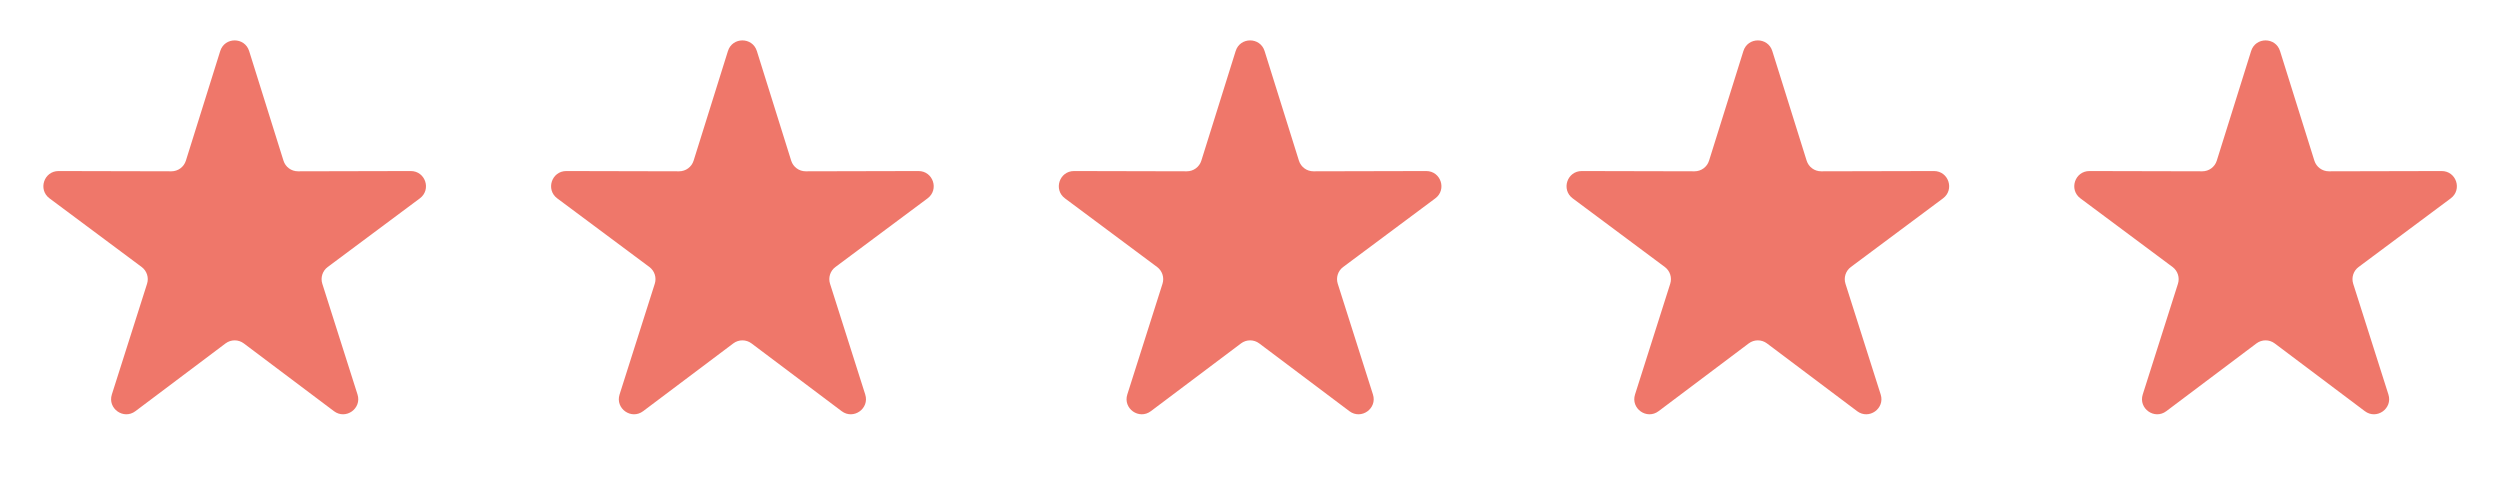 <svg xmlns="http://www.w3.org/2000/svg" fill="none" viewBox="0 0 165 33" height="33" width="165">
<path fill="#EF776A" d="M48.044 3.368C48.337 2.433 49.66 2.433 49.953 3.368L52.219 10.605C52.35 11.023 52.738 11.307 53.176 11.306L60.621 11.289C61.585 11.287 61.994 12.515 61.221 13.091L55.138 17.622C54.795 17.876 54.653 18.32 54.782 18.727L57.105 26.036C57.4 26.964 56.33 27.723 55.551 27.138L49.599 22.664C49.244 22.397 48.754 22.397 48.398 22.664L42.446 27.138C41.667 27.723 40.597 26.964 40.892 26.036L43.215 18.727C43.345 18.32 43.202 17.876 42.86 17.622L36.776 13.091C36.003 12.515 36.412 11.287 37.376 11.289L44.821 11.306C45.259 11.307 45.647 11.023 45.778 10.605L48.044 3.368Z"></path>
<path fill="#EF776A" d="M81.554 3.368C81.847 2.433 83.17 2.433 83.463 3.368L85.729 10.605C85.86 11.023 86.248 11.307 86.686 11.306L94.131 11.289C95.095 11.287 95.504 12.515 94.731 13.091L88.647 17.622C88.305 17.876 88.162 18.32 88.292 18.727L90.615 26.036C90.91 26.964 89.84 27.723 89.061 27.138L83.109 22.664C82.753 22.397 82.263 22.397 81.908 22.664L75.956 27.138C75.177 27.723 74.107 26.964 74.402 26.036L76.725 18.727C76.854 18.32 76.712 17.876 76.369 17.622L70.286 13.091C69.513 12.515 69.922 11.287 70.886 11.289L78.331 11.306C78.769 11.307 79.157 11.023 79.288 10.605L81.554 3.368Z"></path>
<path fill="#EF776A" d="M14.535 3.368C14.827 2.433 16.15 2.433 16.443 3.368L18.71 10.605C18.84 11.023 19.228 11.307 19.666 11.306L27.111 11.289C28.075 11.287 28.484 12.515 27.711 13.091L21.628 17.622C21.286 17.876 21.143 18.32 21.272 18.727L23.596 26.036C23.89 26.964 22.82 27.723 22.042 27.138L16.09 22.664C15.734 22.397 15.244 22.397 14.888 22.664L8.936 27.138C8.158 27.723 7.087 26.964 7.382 26.036L9.706 18.727C9.835 18.32 9.692 17.876 9.35 17.622L3.267 13.091C2.494 12.515 2.902 11.287 3.866 11.289L11.312 11.306C11.75 11.307 12.137 11.023 12.268 10.605L14.535 3.368Z"></path>
<path fill="#EF776A" d="M115.064 3.368C115.357 2.433 116.68 2.433 116.972 3.368L119.239 10.605C119.37 11.023 119.757 11.307 120.195 11.306L127.641 11.289C128.605 11.287 129.013 12.515 128.24 13.091L122.157 17.622C121.815 17.876 121.672 18.32 121.801 18.727L124.125 26.036C124.42 26.964 123.349 27.723 122.571 27.138L116.619 22.664C116.263 22.397 115.773 22.397 115.417 22.664L109.465 27.138C108.687 27.723 107.617 26.964 107.912 26.036L110.235 18.727C110.364 18.32 110.221 17.876 109.879 17.622L103.796 13.091C103.023 12.515 103.432 11.287 104.396 11.289L111.841 11.306C112.279 11.307 112.667 11.023 112.797 10.605L115.064 3.368Z"></path>
<path fill="#EF776A" d="M148.574 3.368C148.866 2.433 150.189 2.433 150.482 3.368L152.749 10.605C152.88 11.023 153.267 11.307 153.705 11.306L161.151 11.289C162.114 11.287 162.523 12.515 161.75 13.091L155.667 17.622C155.325 17.876 155.182 18.32 155.311 18.727L157.635 26.036C157.93 26.964 156.859 27.723 156.081 27.138L150.129 22.664C149.773 22.397 149.283 22.397 148.927 22.664L142.975 27.138C142.197 27.723 141.126 26.964 141.421 26.036L143.745 18.727C143.874 18.32 143.731 17.876 143.389 17.622L137.306 13.091C136.533 12.515 136.941 11.287 137.905 11.289L145.351 11.306C145.789 11.307 146.176 11.023 146.307 10.605L148.574 3.368Z"></path>
</svg>
